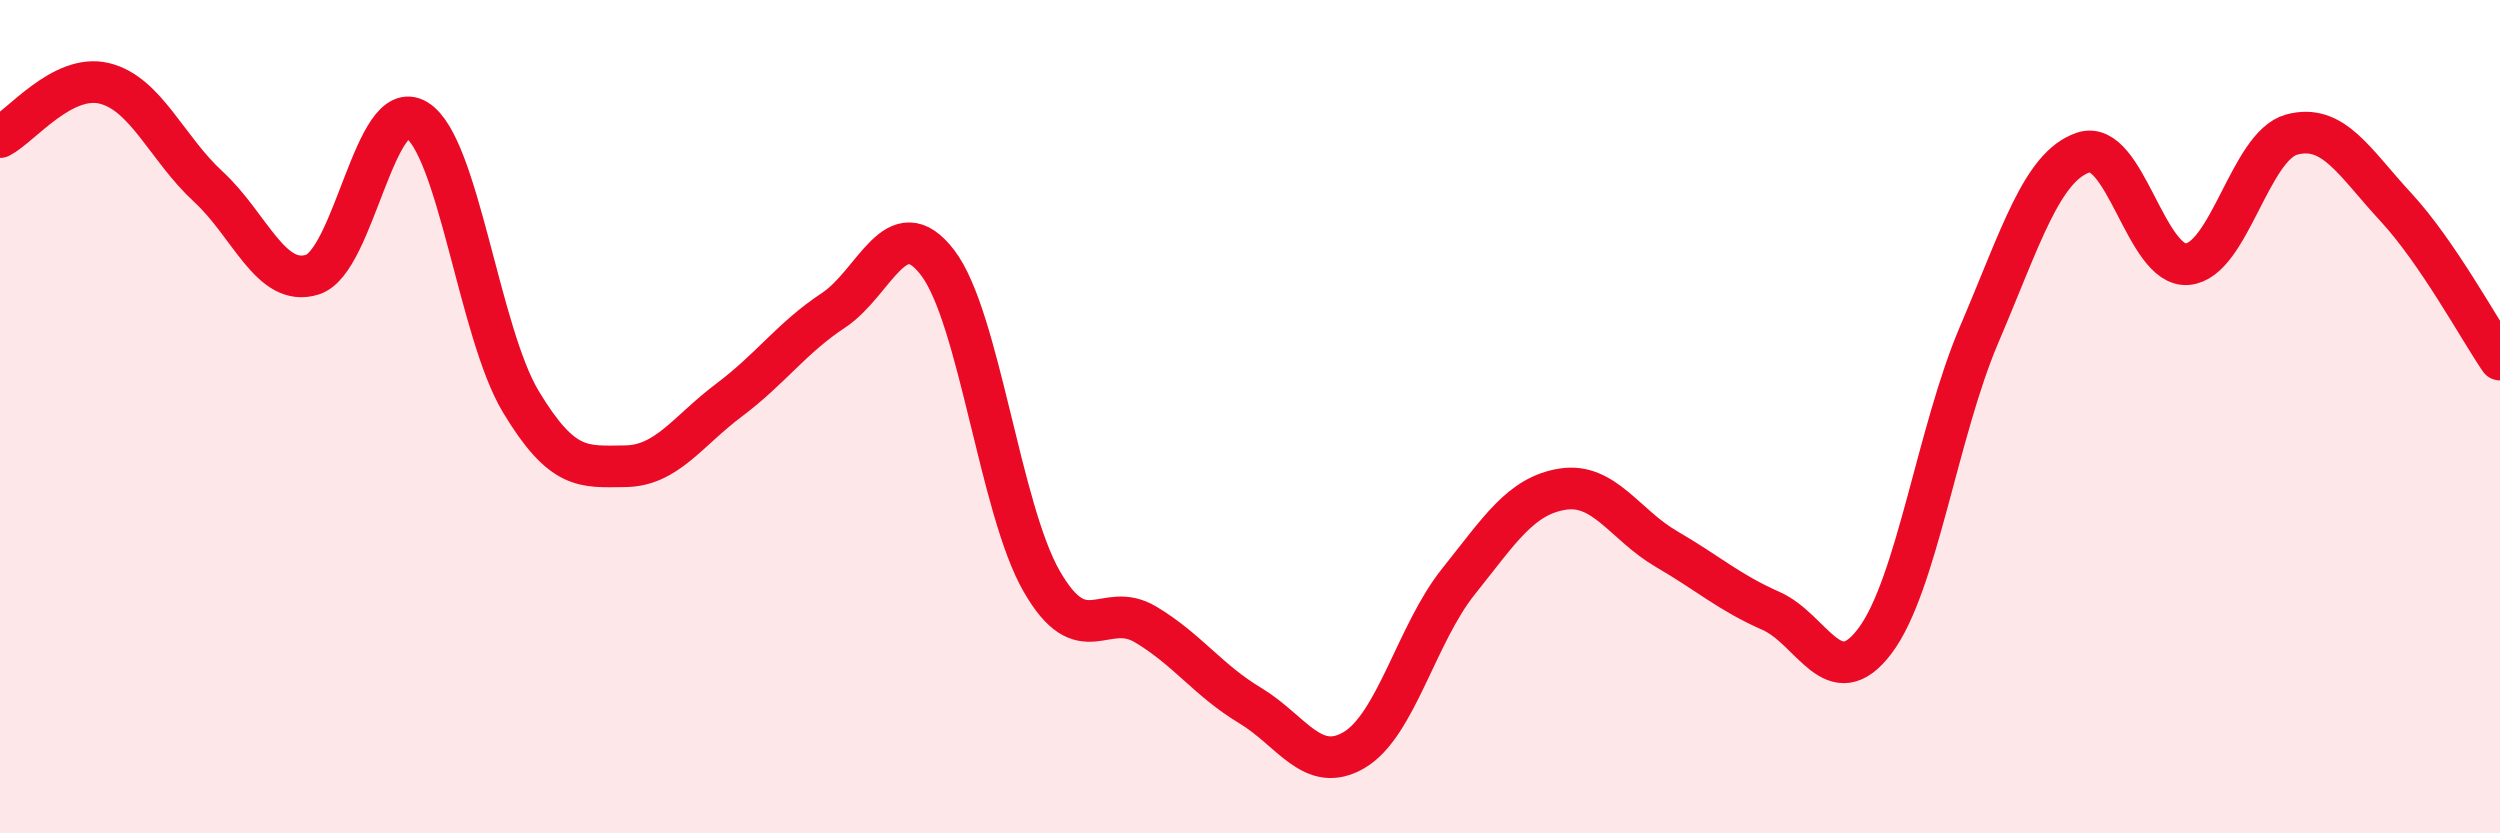 
    <svg width="60" height="20" viewBox="0 0 60 20" xmlns="http://www.w3.org/2000/svg">
      <path
        d="M 0,3.29 C 0.5,3.03 1.5,1.76 2.5,2 C 3.5,2.24 4,3.56 5,4.48 C 6,5.4 6.5,6.91 7.5,6.59 C 8.5,6.27 9,2.27 10,2.88 C 11,3.49 11.5,7.98 12.5,9.64 C 13.5,11.3 14,11.2 15,11.19 C 16,11.18 16.5,10.35 17.5,9.6 C 18.5,8.85 19,8.11 20,7.45 C 21,6.79 21.5,5 22.5,6.3 C 23.5,7.6 24,12.21 25,13.95 C 26,15.69 26.5,14.39 27.5,14.99 C 28.5,15.59 29,16.33 30,16.93 C 31,17.53 31.5,18.59 32.5,18 C 33.5,17.41 34,15.21 35,13.96 C 36,12.71 36.5,11.9 37.5,11.74 C 38.5,11.58 39,12.6 40,13.18 C 41,13.76 41.5,14.22 42.5,14.66 C 43.5,15.1 44,16.71 45,15.38 C 46,14.05 46.5,10.37 47.5,8.03 C 48.5,5.69 49,4 50,3.66 C 51,3.32 51.5,6.43 52.5,6.34 C 53.5,6.25 54,3.5 55,3.23 C 56,2.96 56.5,3.89 57.5,4.97 C 58.5,6.05 59.5,7.9 60,8.63L60 20L0 20Z"
        fill="#EB0A25"
        opacity="0.1"
        stroke-linecap="round"
        stroke-linejoin="round"
      />
      <path
        d="M 0,3.29 C 0.5,3.03 1.5,1.76 2.5,2 C 3.5,2.24 4,3.56 5,4.48 C 6,5.4 6.5,6.91 7.5,6.59 C 8.5,6.27 9,2.27 10,2.88 C 11,3.49 11.5,7.98 12.5,9.64 C 13.5,11.3 14,11.2 15,11.19 C 16,11.18 16.5,10.35 17.5,9.6 C 18.5,8.85 19,8.11 20,7.45 C 21,6.79 21.5,5 22.5,6.3 C 23.5,7.6 24,12.21 25,13.95 C 26,15.69 26.5,14.39 27.5,14.99 C 28.5,15.59 29,16.33 30,16.93 C 31,17.53 31.5,18.59 32.5,18 C 33.5,17.41 34,15.21 35,13.96 C 36,12.71 36.5,11.9 37.5,11.74 C 38.5,11.58 39,12.6 40,13.18 C 41,13.76 41.5,14.22 42.5,14.66 C 43.5,15.1 44,16.71 45,15.38 C 46,14.05 46.5,10.37 47.5,8.03 C 48.5,5.69 49,4 50,3.66 C 51,3.32 51.5,6.43 52.5,6.34 C 53.5,6.25 54,3.5 55,3.23 C 56,2.96 56.5,3.89 57.5,4.97 C 58.5,6.05 59.5,7.9 60,8.63"
        stroke="#EB0A25"
        stroke-width="1"
        fill="none"
        stroke-linecap="round"
        stroke-linejoin="round"
      />
    </svg>
  